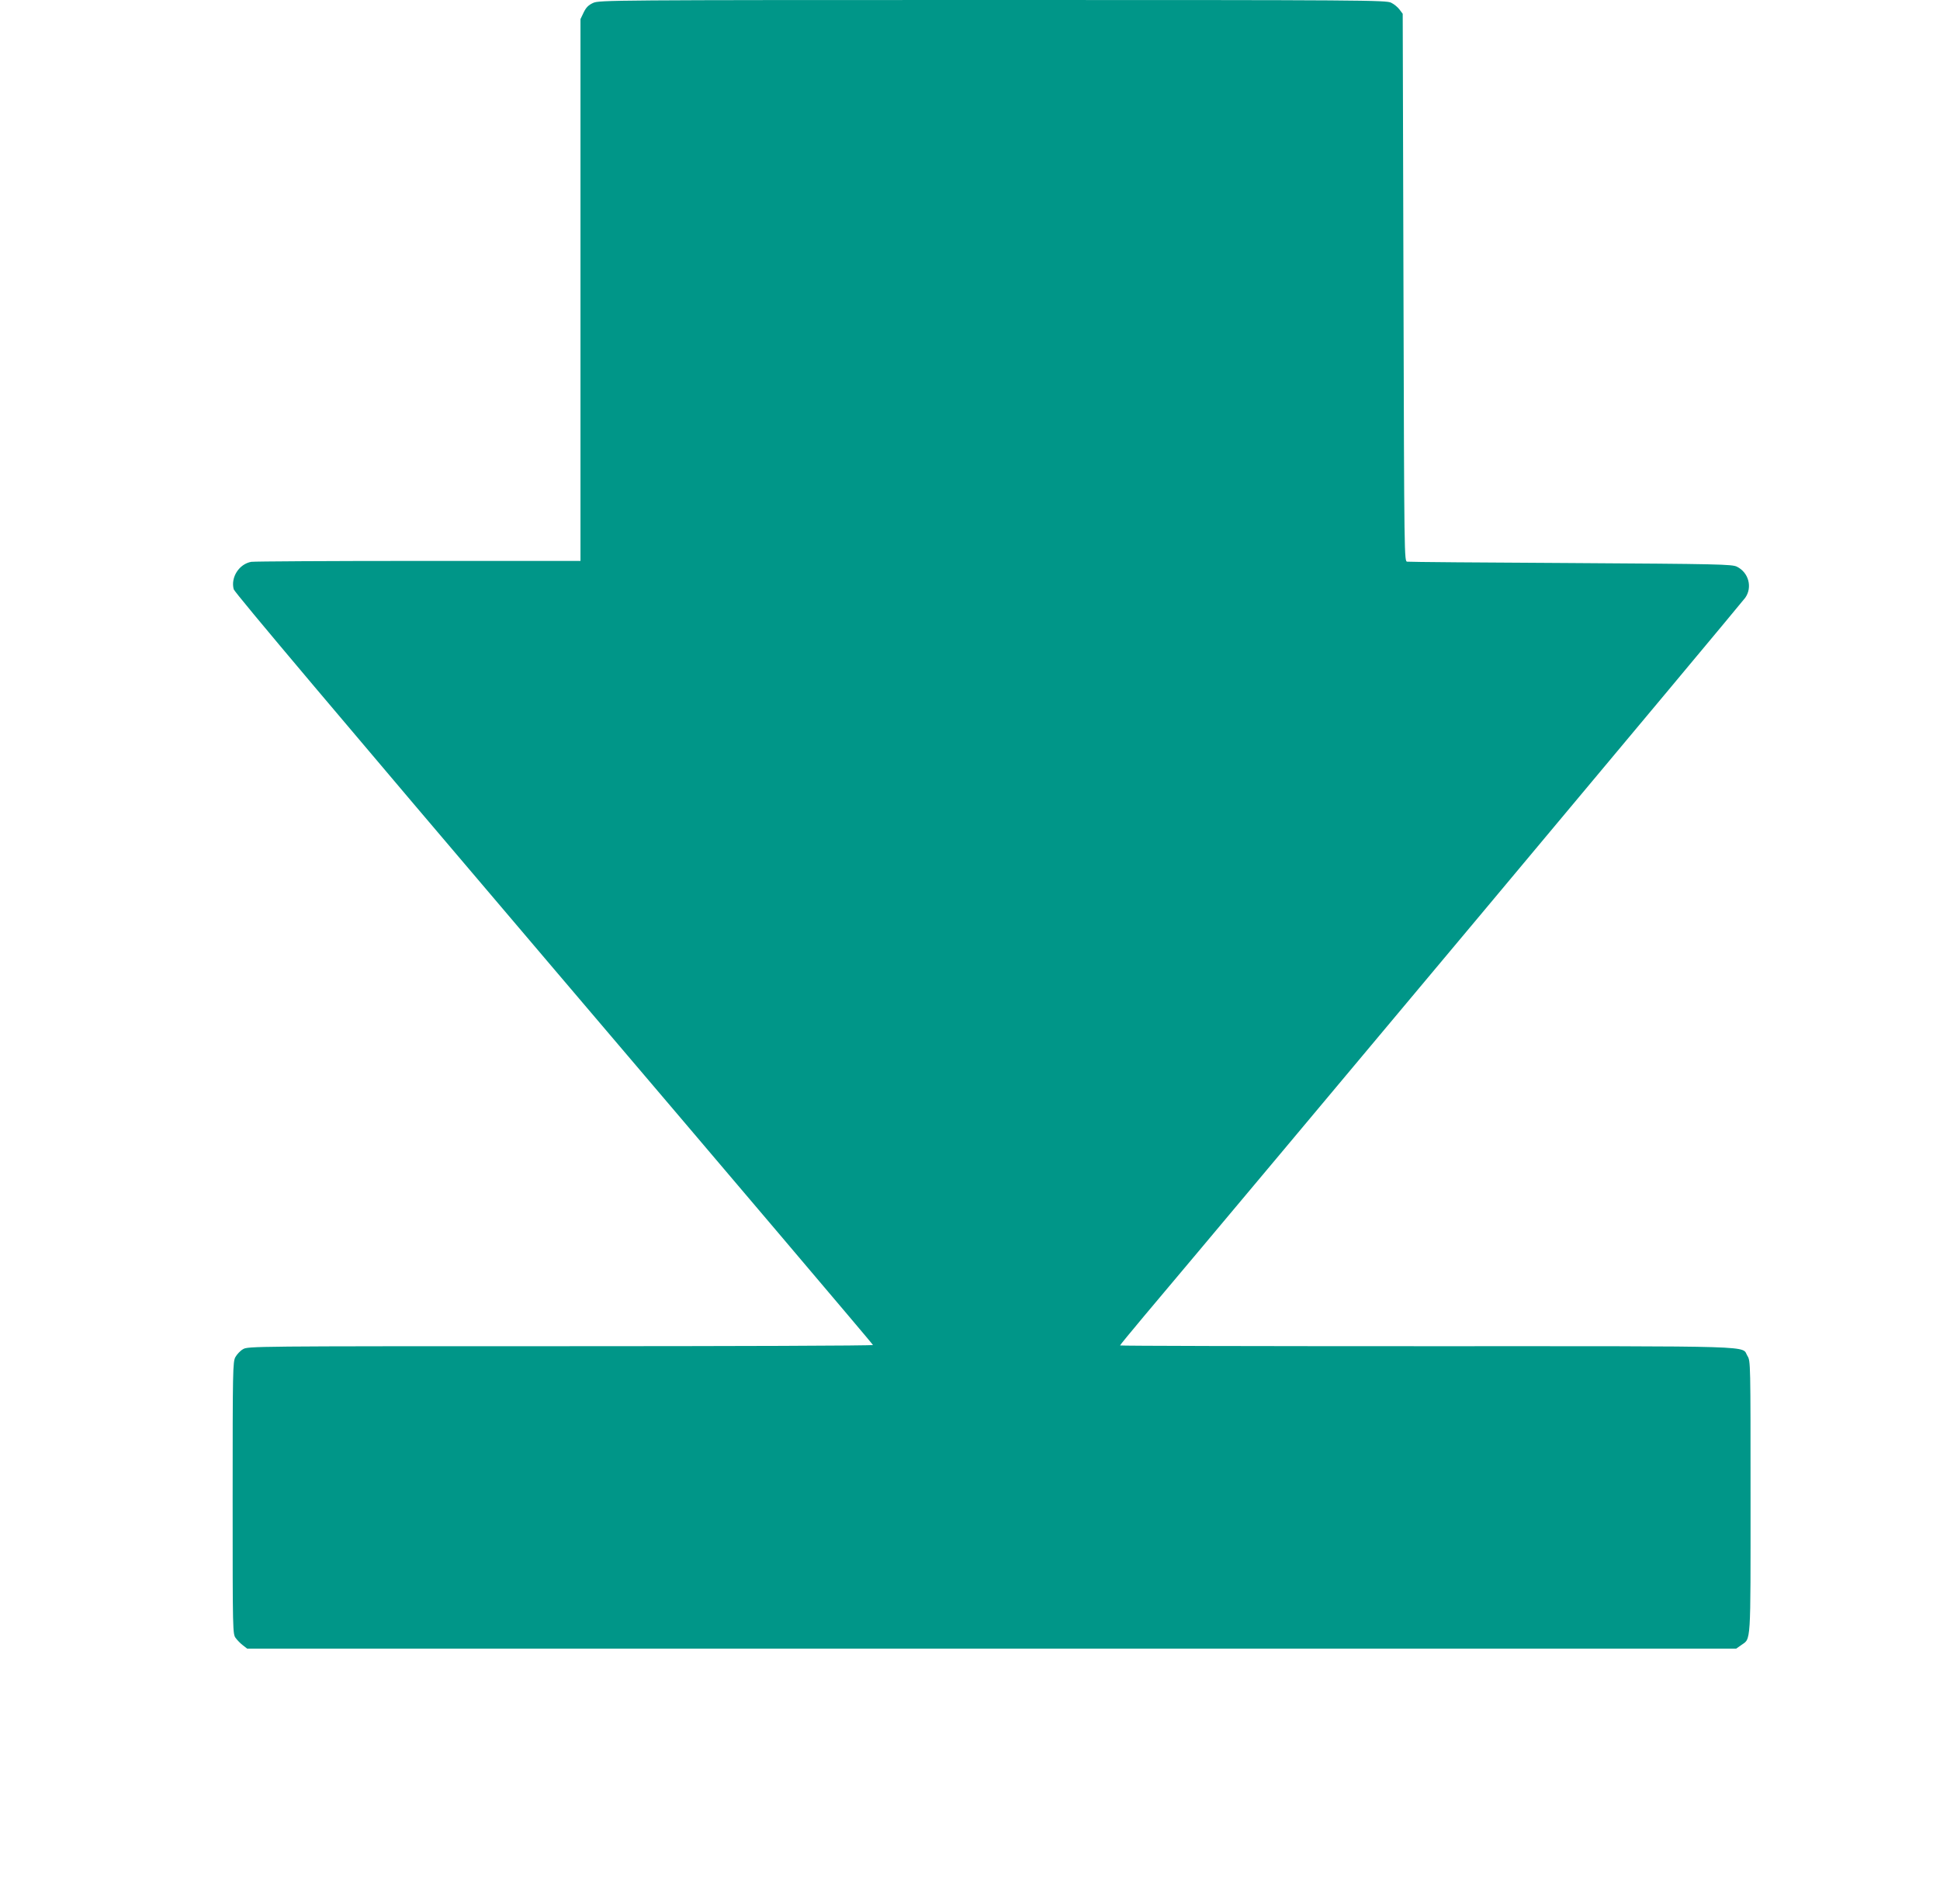 <?xml version="1.0" standalone="no"?>
<!DOCTYPE svg PUBLIC "-//W3C//DTD SVG 20010904//EN"
 "http://www.w3.org/TR/2001/REC-SVG-20010904/DTD/svg10.dtd">
<svg version="1.0" xmlns="http://www.w3.org/2000/svg"
 width="1280pt" height="1256pt" viewBox="0 0 1280 1256"
 preserveAspectRatio="xMidYMid meet">
<g transform="translate(0,1256) scale(0.1,-0.1)"
fill="#009688" stroke="none">
<path d="M3914 12541 c-31 -14 -47 -30 -63 -63 l-21 -44 0 -1787 0 -1787
-1067 0 c-588 0 -1085 -3 -1105 -6 -80 -14 -137 -102 -116 -181 5 -21 704
-849 2113 -2505 1158 -1360 2105 -2476 2105 -2480 0 -5 -928 -8 -2062 -8
-2028 0 -2064 0 -2095 -20 -18 -10 -40 -34 -50 -52 -17 -31 -18 -85 -18 -930
0 -890 0 -897 21 -924 11 -15 33 -37 48 -48 l27 -21 4912 0 4912 0 33 23 c66
47 62 -10 62 978 0 882 0 897 -20 929 -44 70 132 65 -2114 65 -1114 0 -2026 2
-2026 5 0 3 71 89 158 193 664 787 3948 4710 3967 4739 49 70 22 167 -55 205
-32 16 -124 18 -1095 24 -583 3 -1069 7 -1080 9 -20 2 -20 11 -25 1808 l-5
1806 -21 28 c-11 15 -36 36 -55 45 -32 17 -178 18 -2629 18 -2511 0 -2596 -1
-2636 -19z"/>
</g>
</svg>
